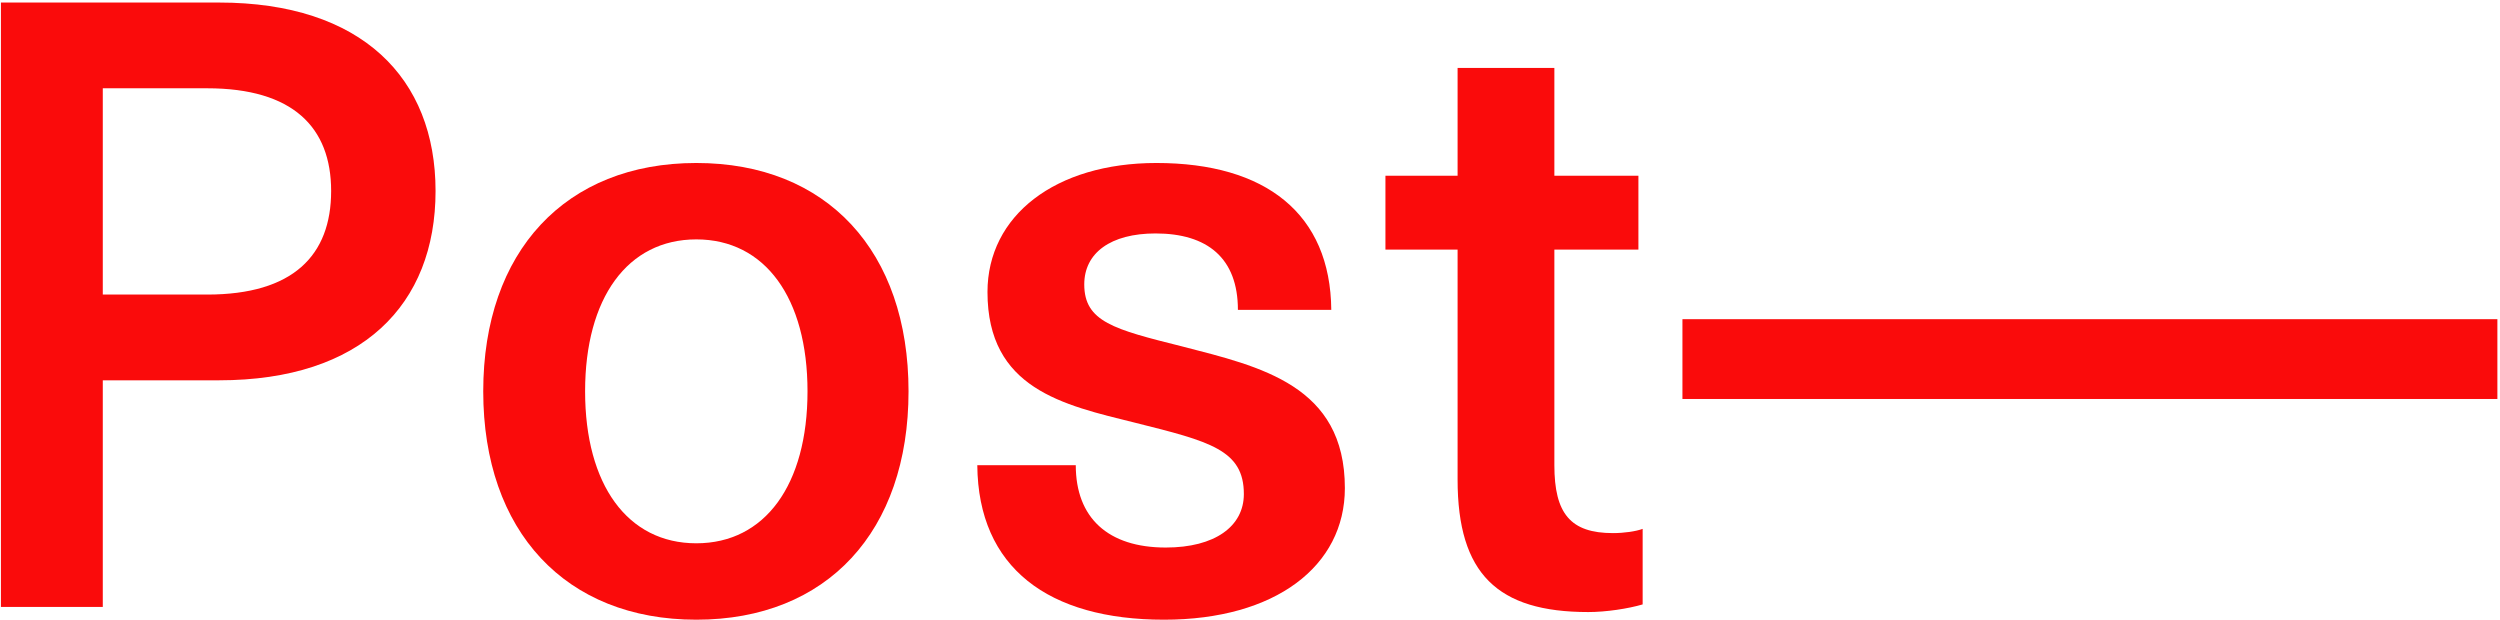 <svg width="589" height="146" viewBox="0 0 589 146" fill="none" xmlns="http://www.w3.org/2000/svg">
<path d="M588.383 94H396.383V75.2H588.383V94Z" fill="#FA0B0B"/>
<path d="M380.009 125.6C382.609 125.6 385.409 125.2 387.009 124.6V142.4C383.609 143.4 378.409 144.2 374.209 144.2C352.809 144.2 343.409 135.2 343.409 113V58.8H326.409V41.4H343.409V16H366.209V41.4H386.009V58.8H366.209V109.6C366.209 121 370.009 125.6 380.009 125.6Z" fill="#FA0B0B"/>
<path d="M272.451 38.4C298.251 38.4 313.451 50.4 313.651 73H291.651C291.651 60.8 284.451 55 272.251 55C261.651 55 255.451 59.6 255.451 67C255.451 75.8 262.451 77.6 278.451 81.6C297.051 86.4 316.851 90.8 316.851 115C316.851 133.4 300.451 146 274.251 146C247.051 146 230.451 133.8 230.251 109.6H253.451C253.451 122 261.051 129 274.651 129C286.251 129 293.051 124 293.051 116.4C293.051 106 285.051 104 267.451 99.6C250.451 95.4 232.651 91.6 232.651 68.8C232.651 50.8 248.651 38.4 272.451 38.4Z" fill="#FA0B0B"/>
<path d="M164.05 38.4C194.85 38.4 214.05 59.2 214.05 92.2C214.05 125.2 194.85 146 164.05 146C133.25 146 113.85 125.2 113.85 92.2C113.85 59.2 133.25 38.4 164.05 38.4ZM164.05 56.4C147.85 56.4 137.85 70.2 137.85 92.2C137.85 114.2 147.85 128 164.05 128C180.25 128 190.25 114.2 190.25 92.2C190.25 70.2 180.25 56.4 164.05 56.4Z" fill="#FA0B0B"/>
<path d="M0.217 0.6H51.617C85.217 0.6 102.617 18.4 102.617 45C102.617 71.8 85.217 89.6 51.617 89.6H24.217V143H0.217V0.6ZM24.217 20.8V69.4H48.817C69.017 69.4 78.017 60.2 78.017 45C78.017 30 69.017 20.8 48.817 20.8H24.217Z" fill="#FA0B0B"/>
</svg>
